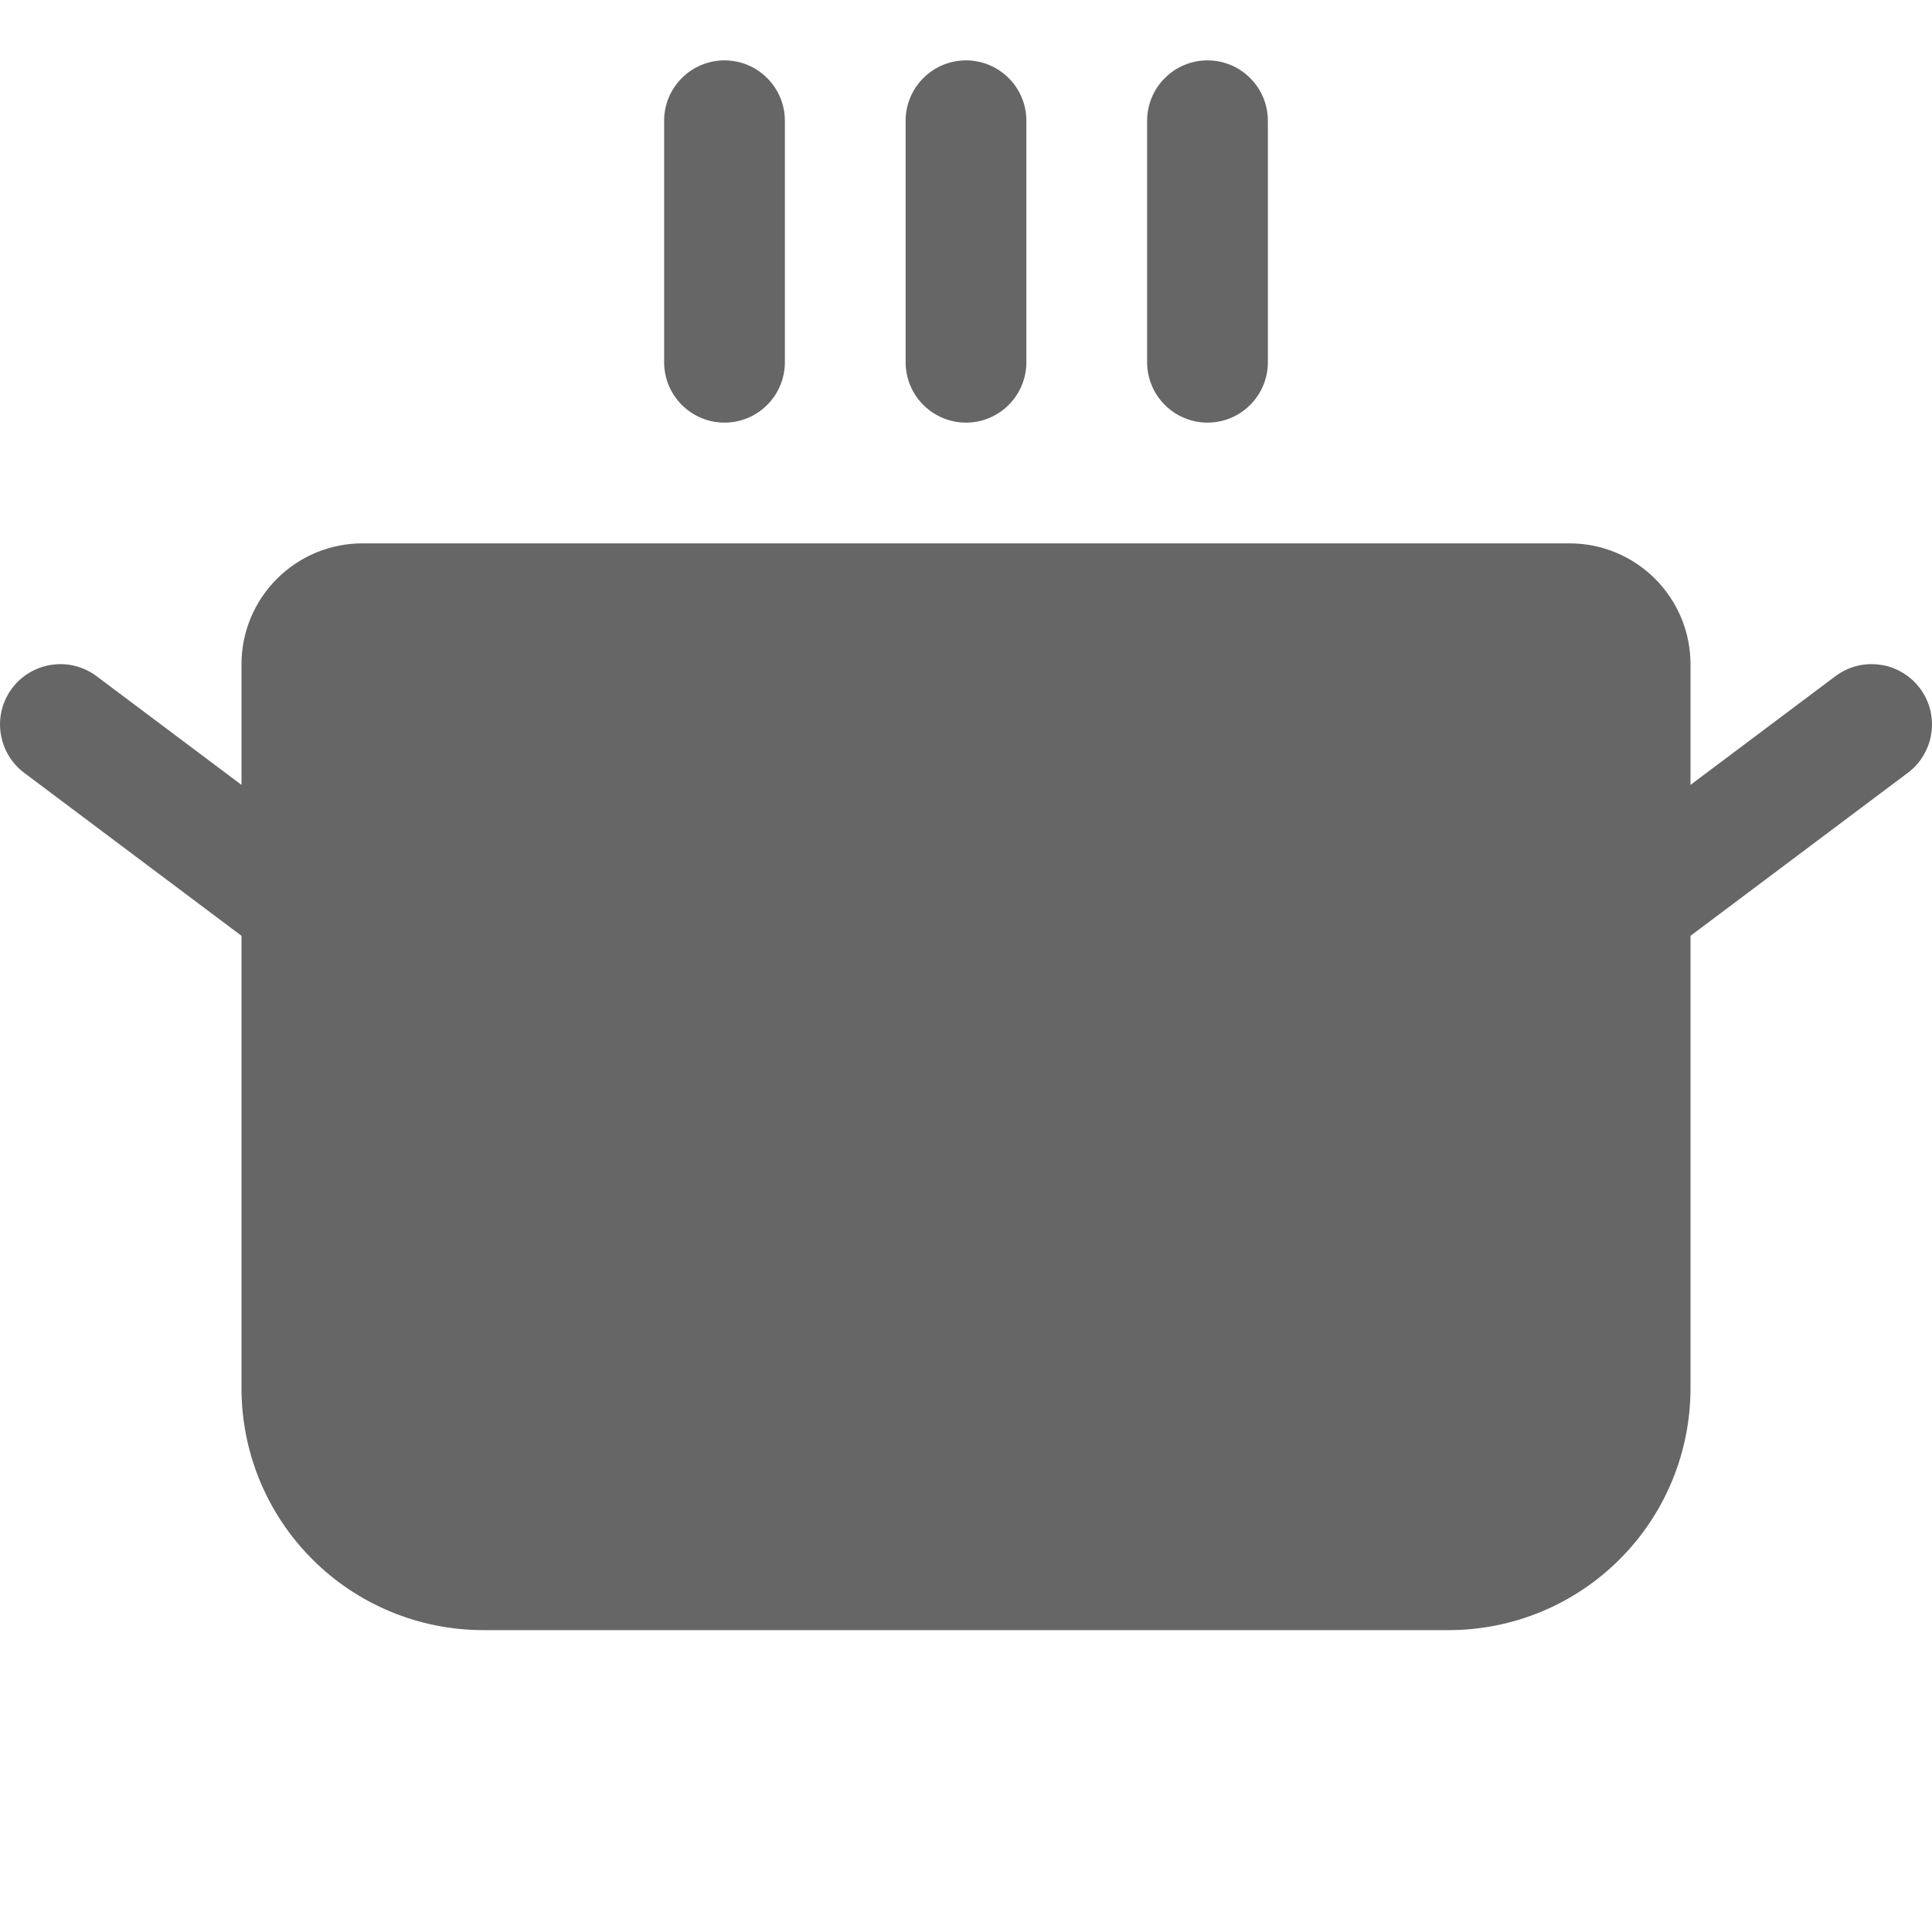<?xml version="1.0" encoding="UTF-8"?>
<svg xmlns="http://www.w3.org/2000/svg" width="24" height="24" viewBox="0 0 24 24" fill="none">
  <path d="M8.25 4.5V1.5C8.25 1.301 8.329 1.11 8.47 0.97C8.61 0.829 8.801 0.75 9 0.75C9.199 0.75 9.39 0.829 9.53 0.97C9.671 1.11 9.75 1.301 9.75 1.5V4.5C9.75 4.699 9.671 4.89 9.53 5.03C9.39 5.171 9.199 5.25 9 5.25C8.801 5.25 8.61 5.171 8.47 5.03C8.329 4.89 8.25 4.699 8.25 4.5ZM12 5.25C12.199 5.25 12.39 5.171 12.53 5.03C12.671 4.89 12.75 4.699 12.75 4.5V1.5C12.75 1.301 12.671 1.11 12.53 0.97C12.39 0.829 12.199 0.75 12 0.75C11.801 0.75 11.61 0.829 11.47 0.97C11.329 1.11 11.25 1.301 11.25 1.5V4.5C11.25 4.699 11.329 4.89 11.47 5.03C11.61 5.171 11.801 5.25 12 5.25ZM15 5.25C15.199 5.25 15.39 5.171 15.53 5.03C15.671 4.89 15.75 4.699 15.75 4.5V1.5C15.75 1.301 15.671 1.11 15.53 0.97C15.39 0.829 15.199 0.75 15 0.75C14.801 0.75 14.61 0.829 14.47 0.97C14.329 1.11 14.25 1.301 14.25 1.5V4.5C14.25 4.699 14.329 4.89 14.47 5.03C14.61 5.171 14.801 5.25 15 5.25ZM23.85 8.55C23.791 8.471 23.717 8.405 23.632 8.355C23.547 8.304 23.454 8.271 23.356 8.258C23.259 8.244 23.159 8.249 23.064 8.273C22.968 8.298 22.879 8.341 22.8 8.4L21 9.75V8.25C21 7.852 20.841 7.471 20.56 7.19C20.279 6.909 19.898 6.75 19.5 6.75H4.5C4.102 6.75 3.721 6.909 3.44 7.19C3.159 7.471 3 7.852 3 8.25V9.75L1.2 8.4C1.041 8.281 0.841 8.229 0.644 8.258C0.447 8.286 0.269 8.391 0.15 8.55C0.031 8.709 -0.021 8.909 0.008 9.106C0.036 9.303 0.141 9.481 0.3 9.6L3 11.625V17.25C3.001 18.045 3.317 18.808 3.88 19.37C4.442 19.933 5.205 20.249 6 20.25H18C18.795 20.249 19.558 19.933 20.12 19.37C20.683 18.808 20.999 18.045 21 17.25V11.625L23.7 9.6C23.779 9.541 23.845 9.467 23.895 9.382C23.945 9.297 23.979 9.204 23.992 9.106C24.006 9.009 24.001 8.909 23.977 8.814C23.952 8.718 23.909 8.629 23.85 8.55Z" fill="#666666"></path>
</svg>

